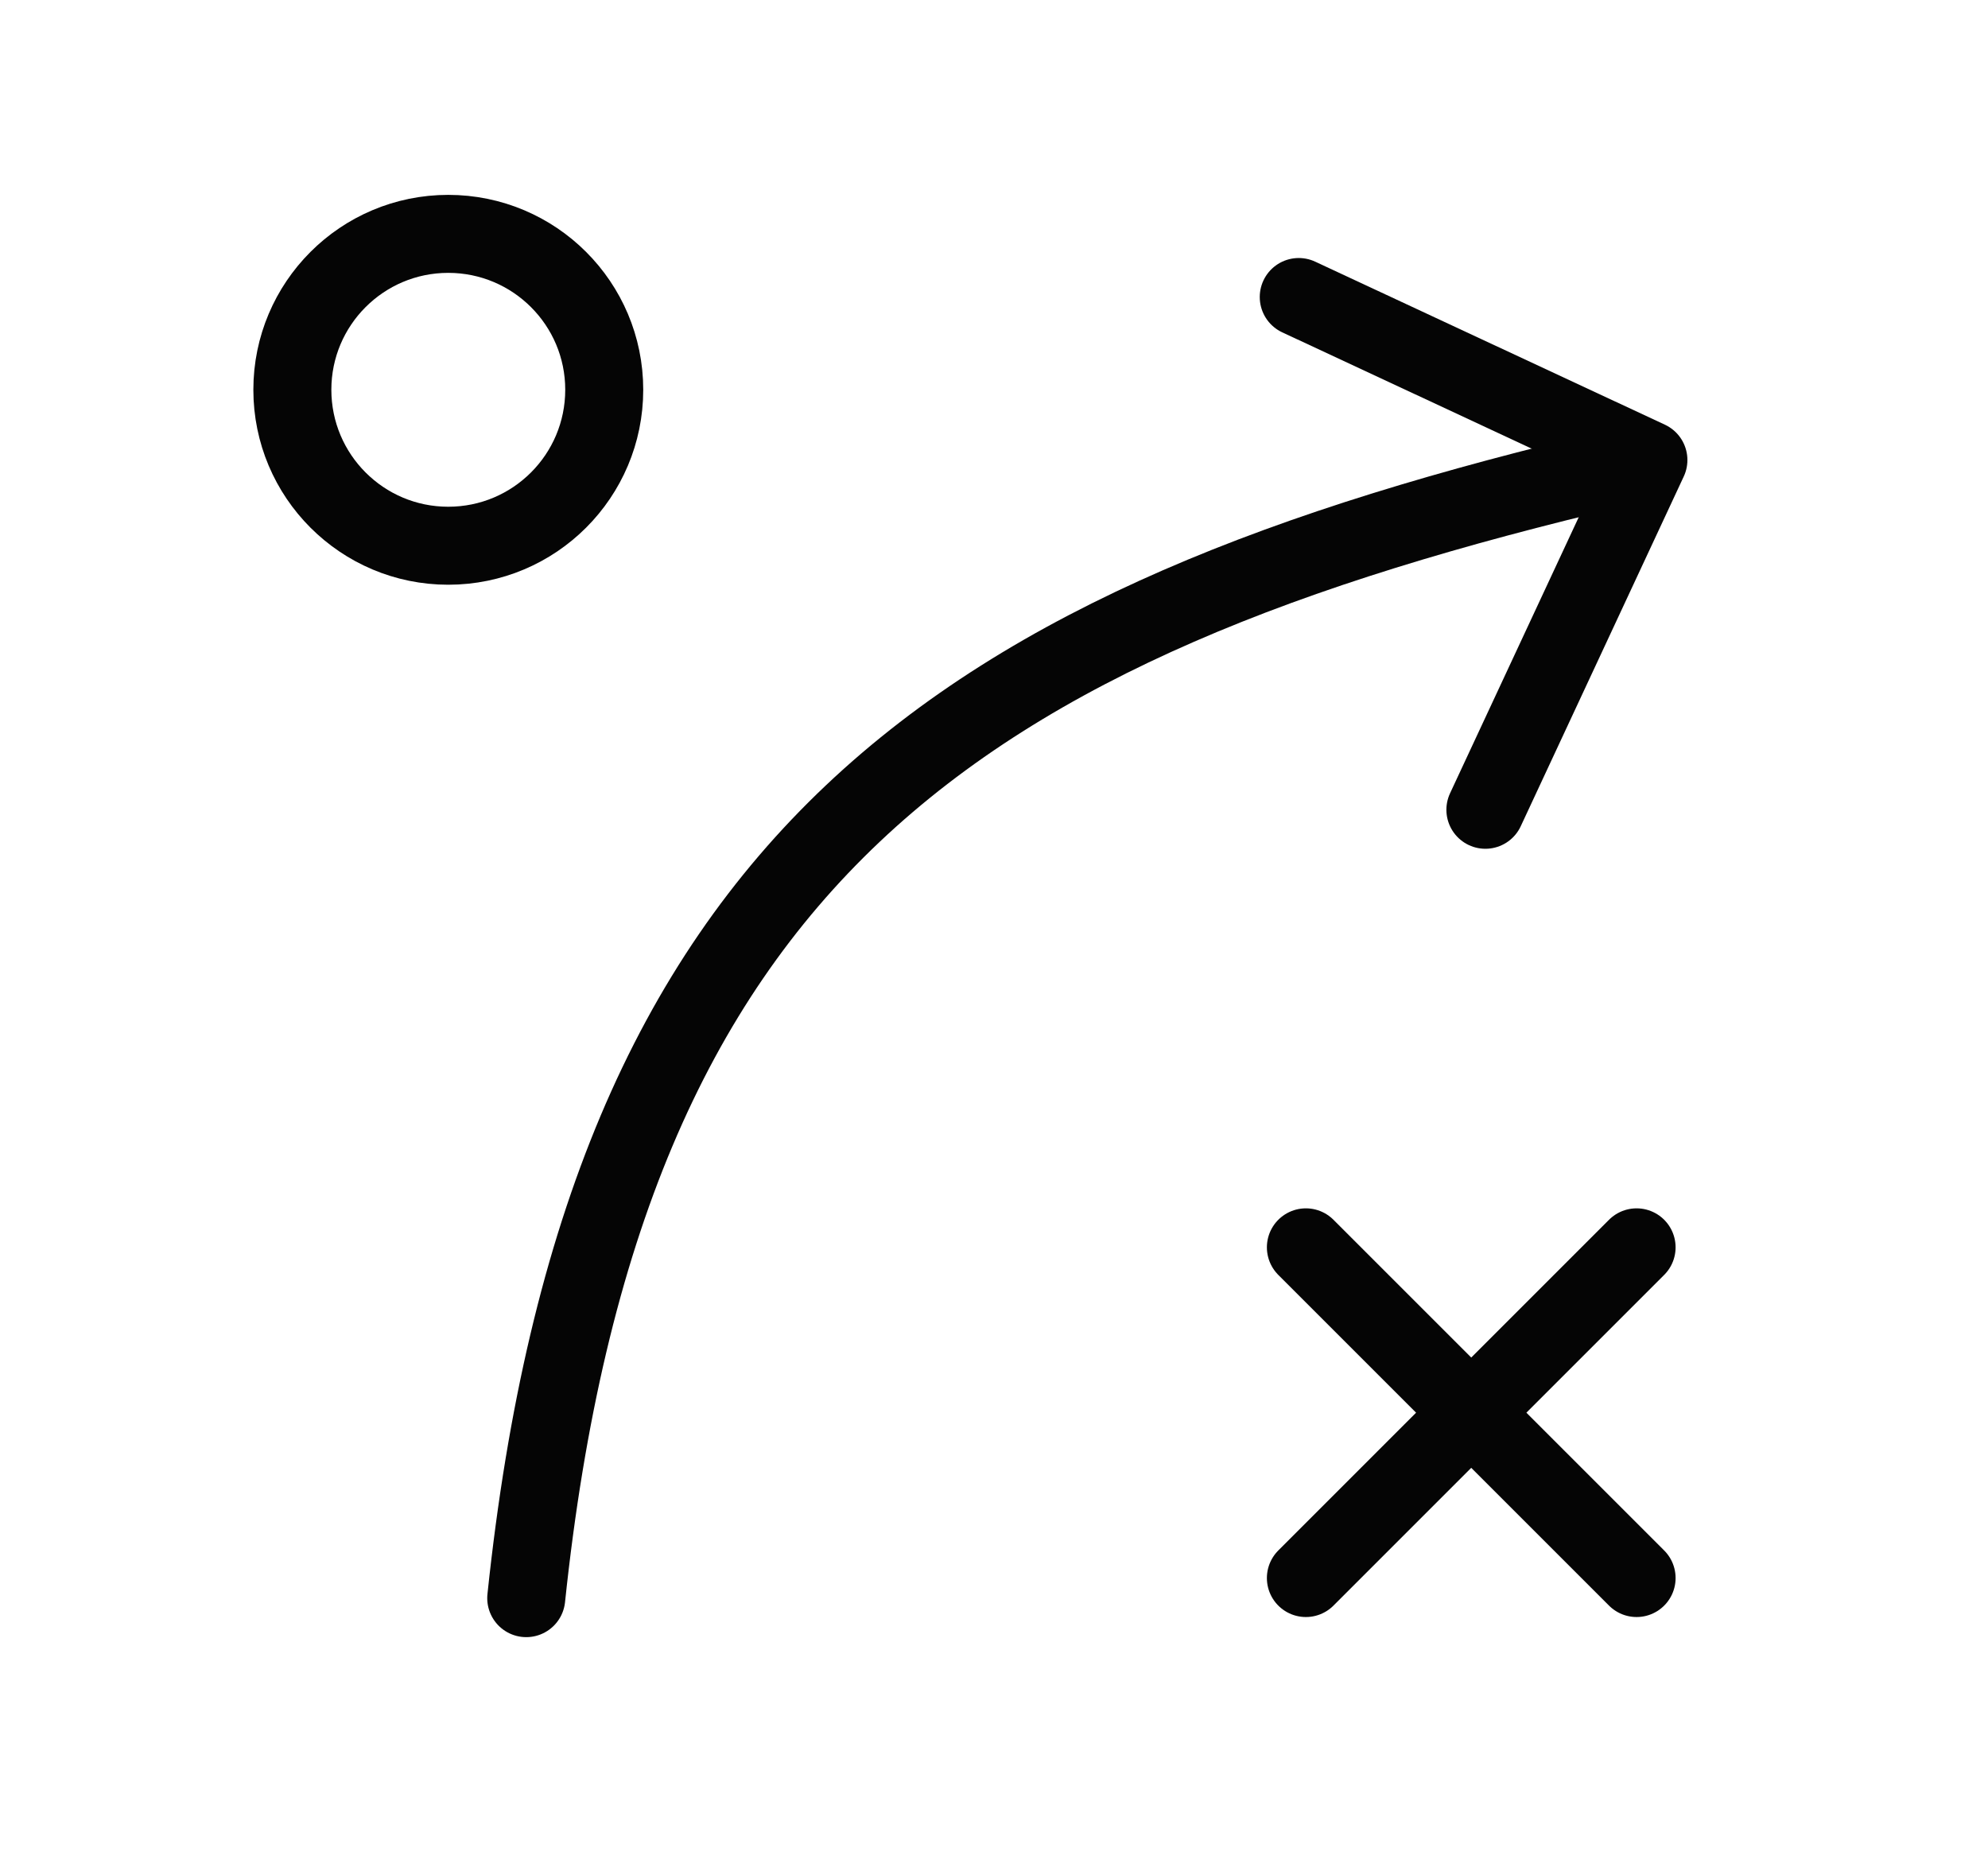 <svg width="17" height="16" viewBox="0 0 17 16" fill="none" xmlns="http://www.w3.org/2000/svg">
<path d="M4.5 13.667C5.167 7.333 8.167 5.333 13.833 4" stroke="#050505" stroke-width="0.667" stroke-linecap="round" stroke-linejoin="round"/>
<path d="M11.106 2.54L14.096 3.934L12.702 6.925" stroke="#050505" stroke-width="0.667" stroke-linecap="round" stroke-linejoin="round"/>
<path d="M3.833 4.667C4.57 4.667 5.167 4.07 5.167 3.333C5.167 2.597 4.57 2 3.833 2C3.097 2 2.5 2.597 2.5 3.333C2.5 4.07 3.097 4.667 3.833 4.667Z" stroke="#050505" stroke-width="0.667" stroke-linecap="round" stroke-linejoin="round"/>
<path d="M11.167 13.495L12.581 12.081M12.581 12.081L13.995 10.667M12.581 12.081L11.167 10.667M12.581 12.081L13.995 13.495" stroke="#050505" stroke-width="0.667" stroke-linecap="round" stroke-linejoin="round"/>
</svg>
